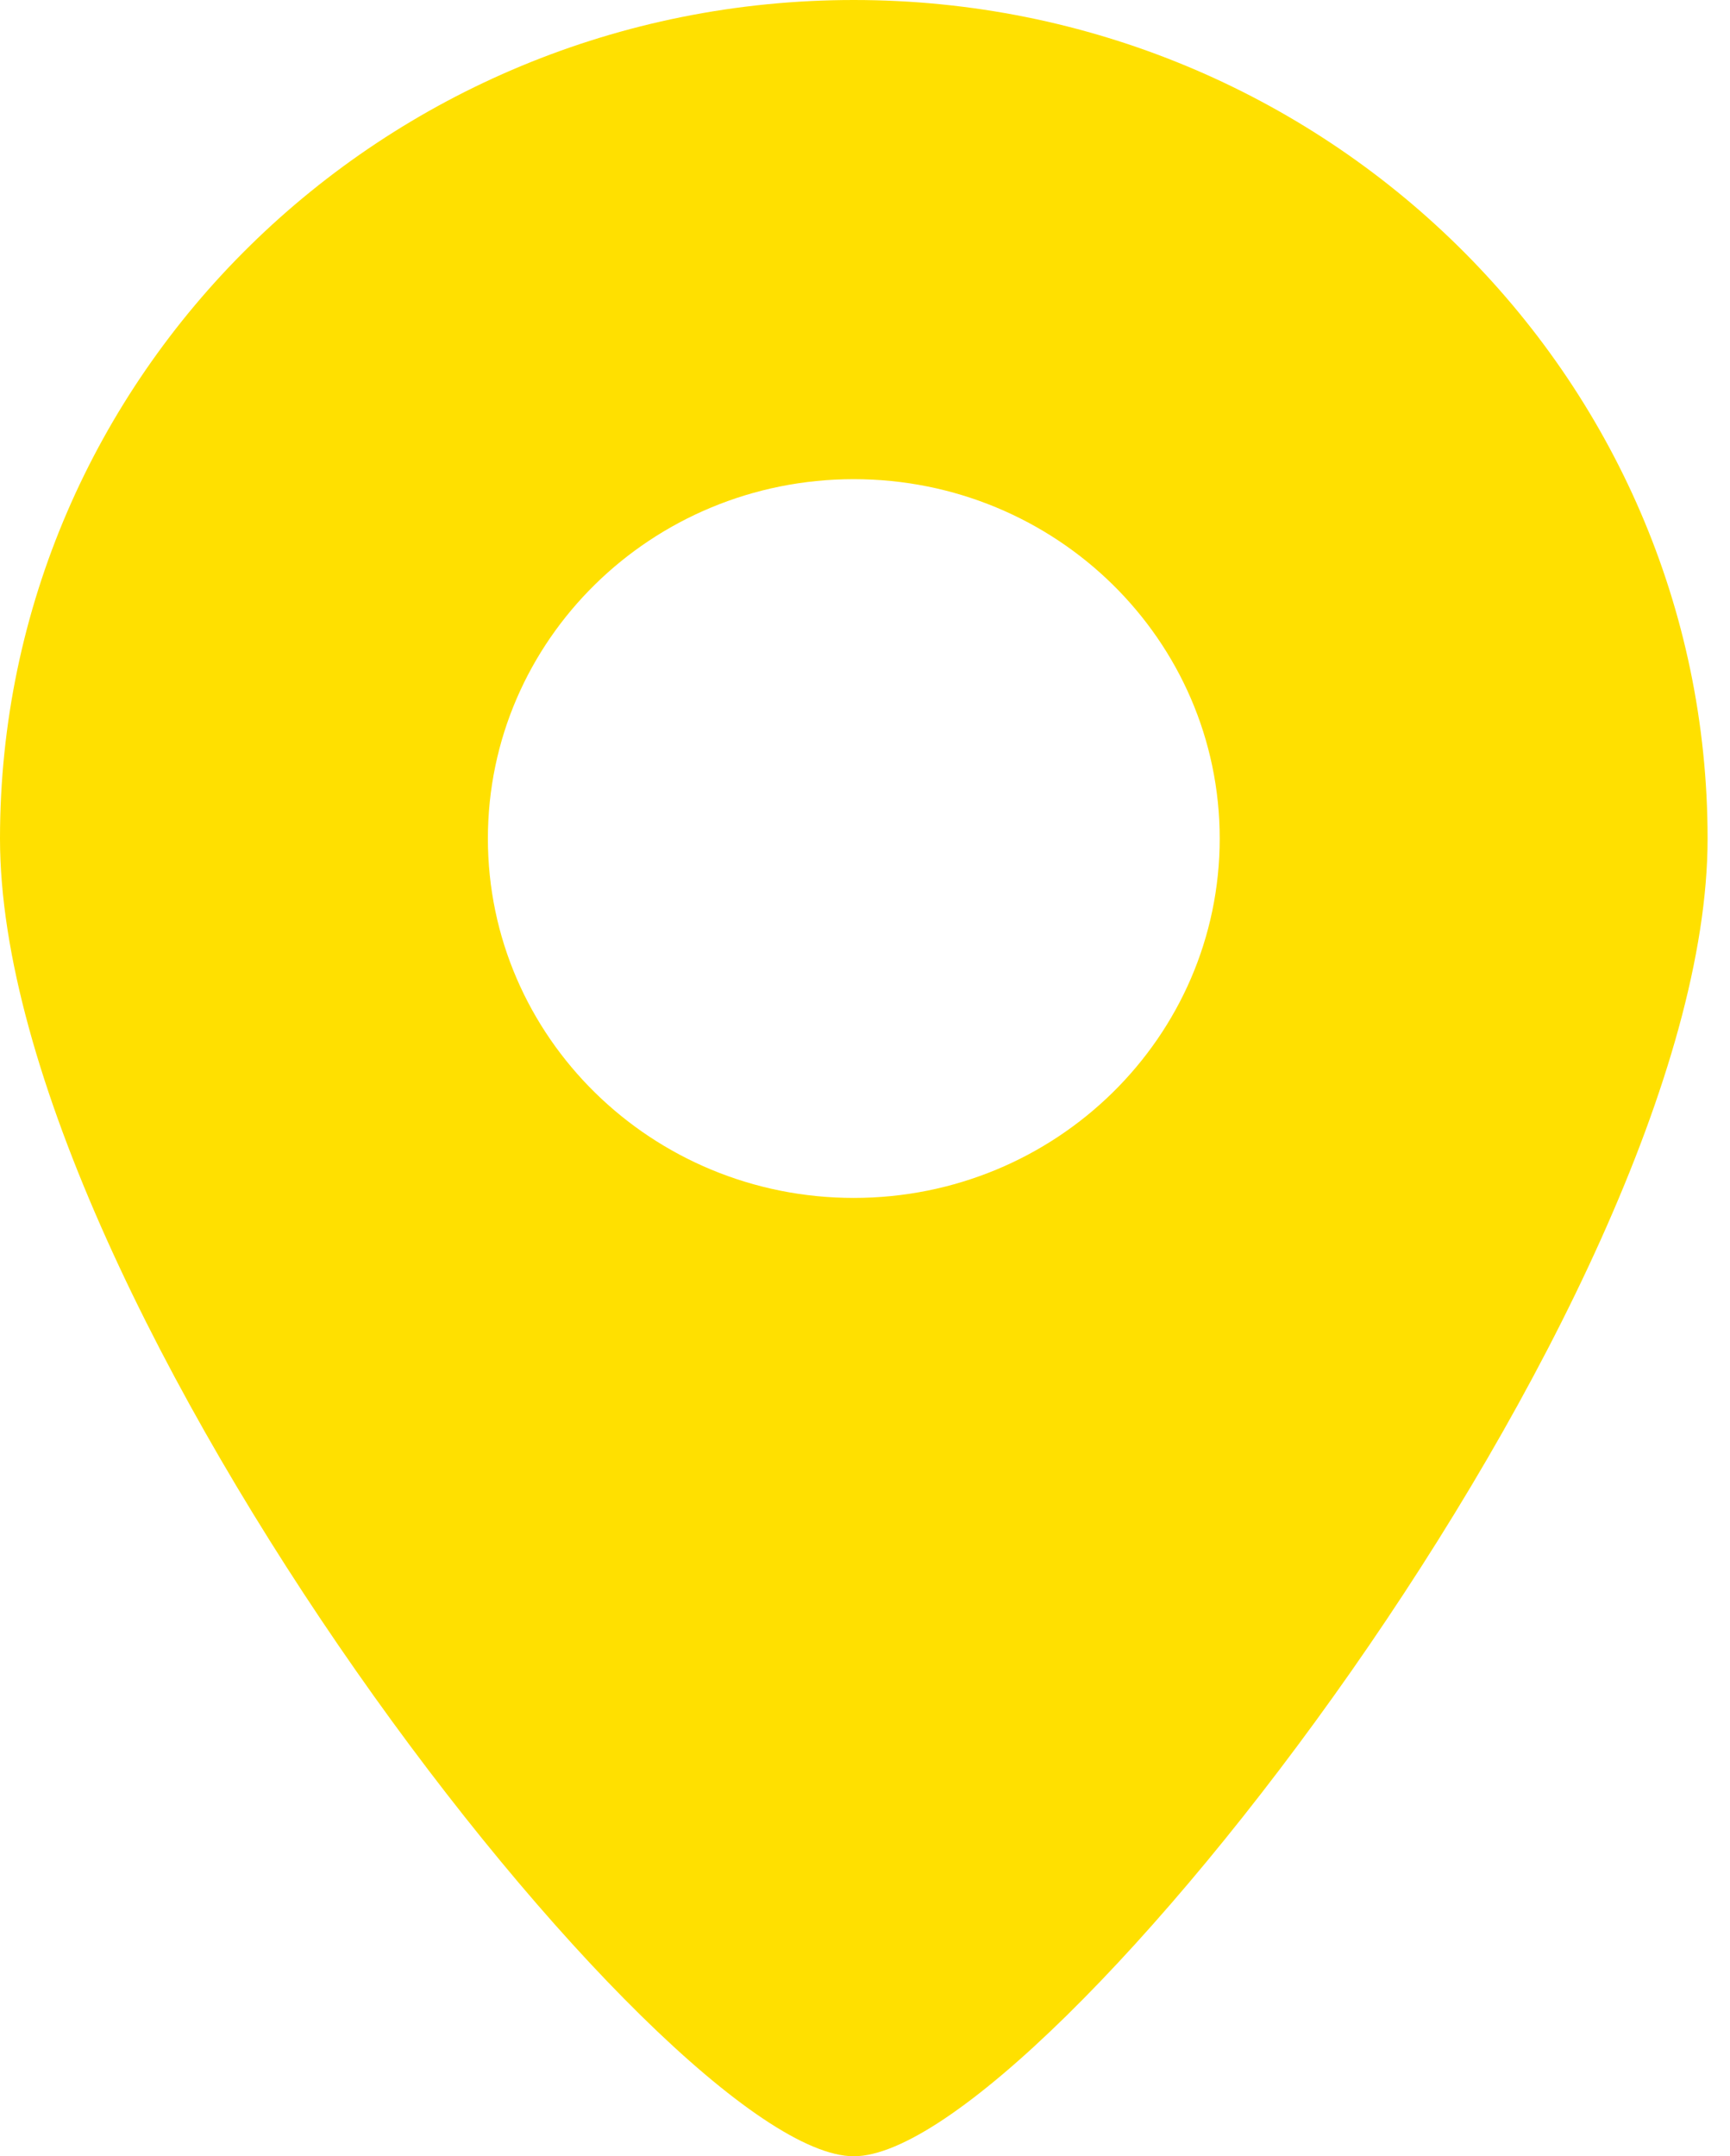 <svg width="65" height="81" viewBox="0 0 65 81" fill="none" xmlns="http://www.w3.org/2000/svg">
<path fill-rule="evenodd" clip-rule="evenodd" d="M32.079 81C39.16 81 64.158 48.897 64.158 31.5C64.158 14.103 49.796 0 32.079 0C14.362 0 0 14.103 0 31.5C0 48.897 24.998 81 32.079 81ZM32.079 45C39.672 45 45.827 38.956 45.827 31.5C45.827 24.044 39.672 18 32.079 18C24.486 18 18.331 24.044 18.331 31.5C18.331 38.956 24.486 45 32.079 45Z" fill="#FFE000"/>
</svg>
